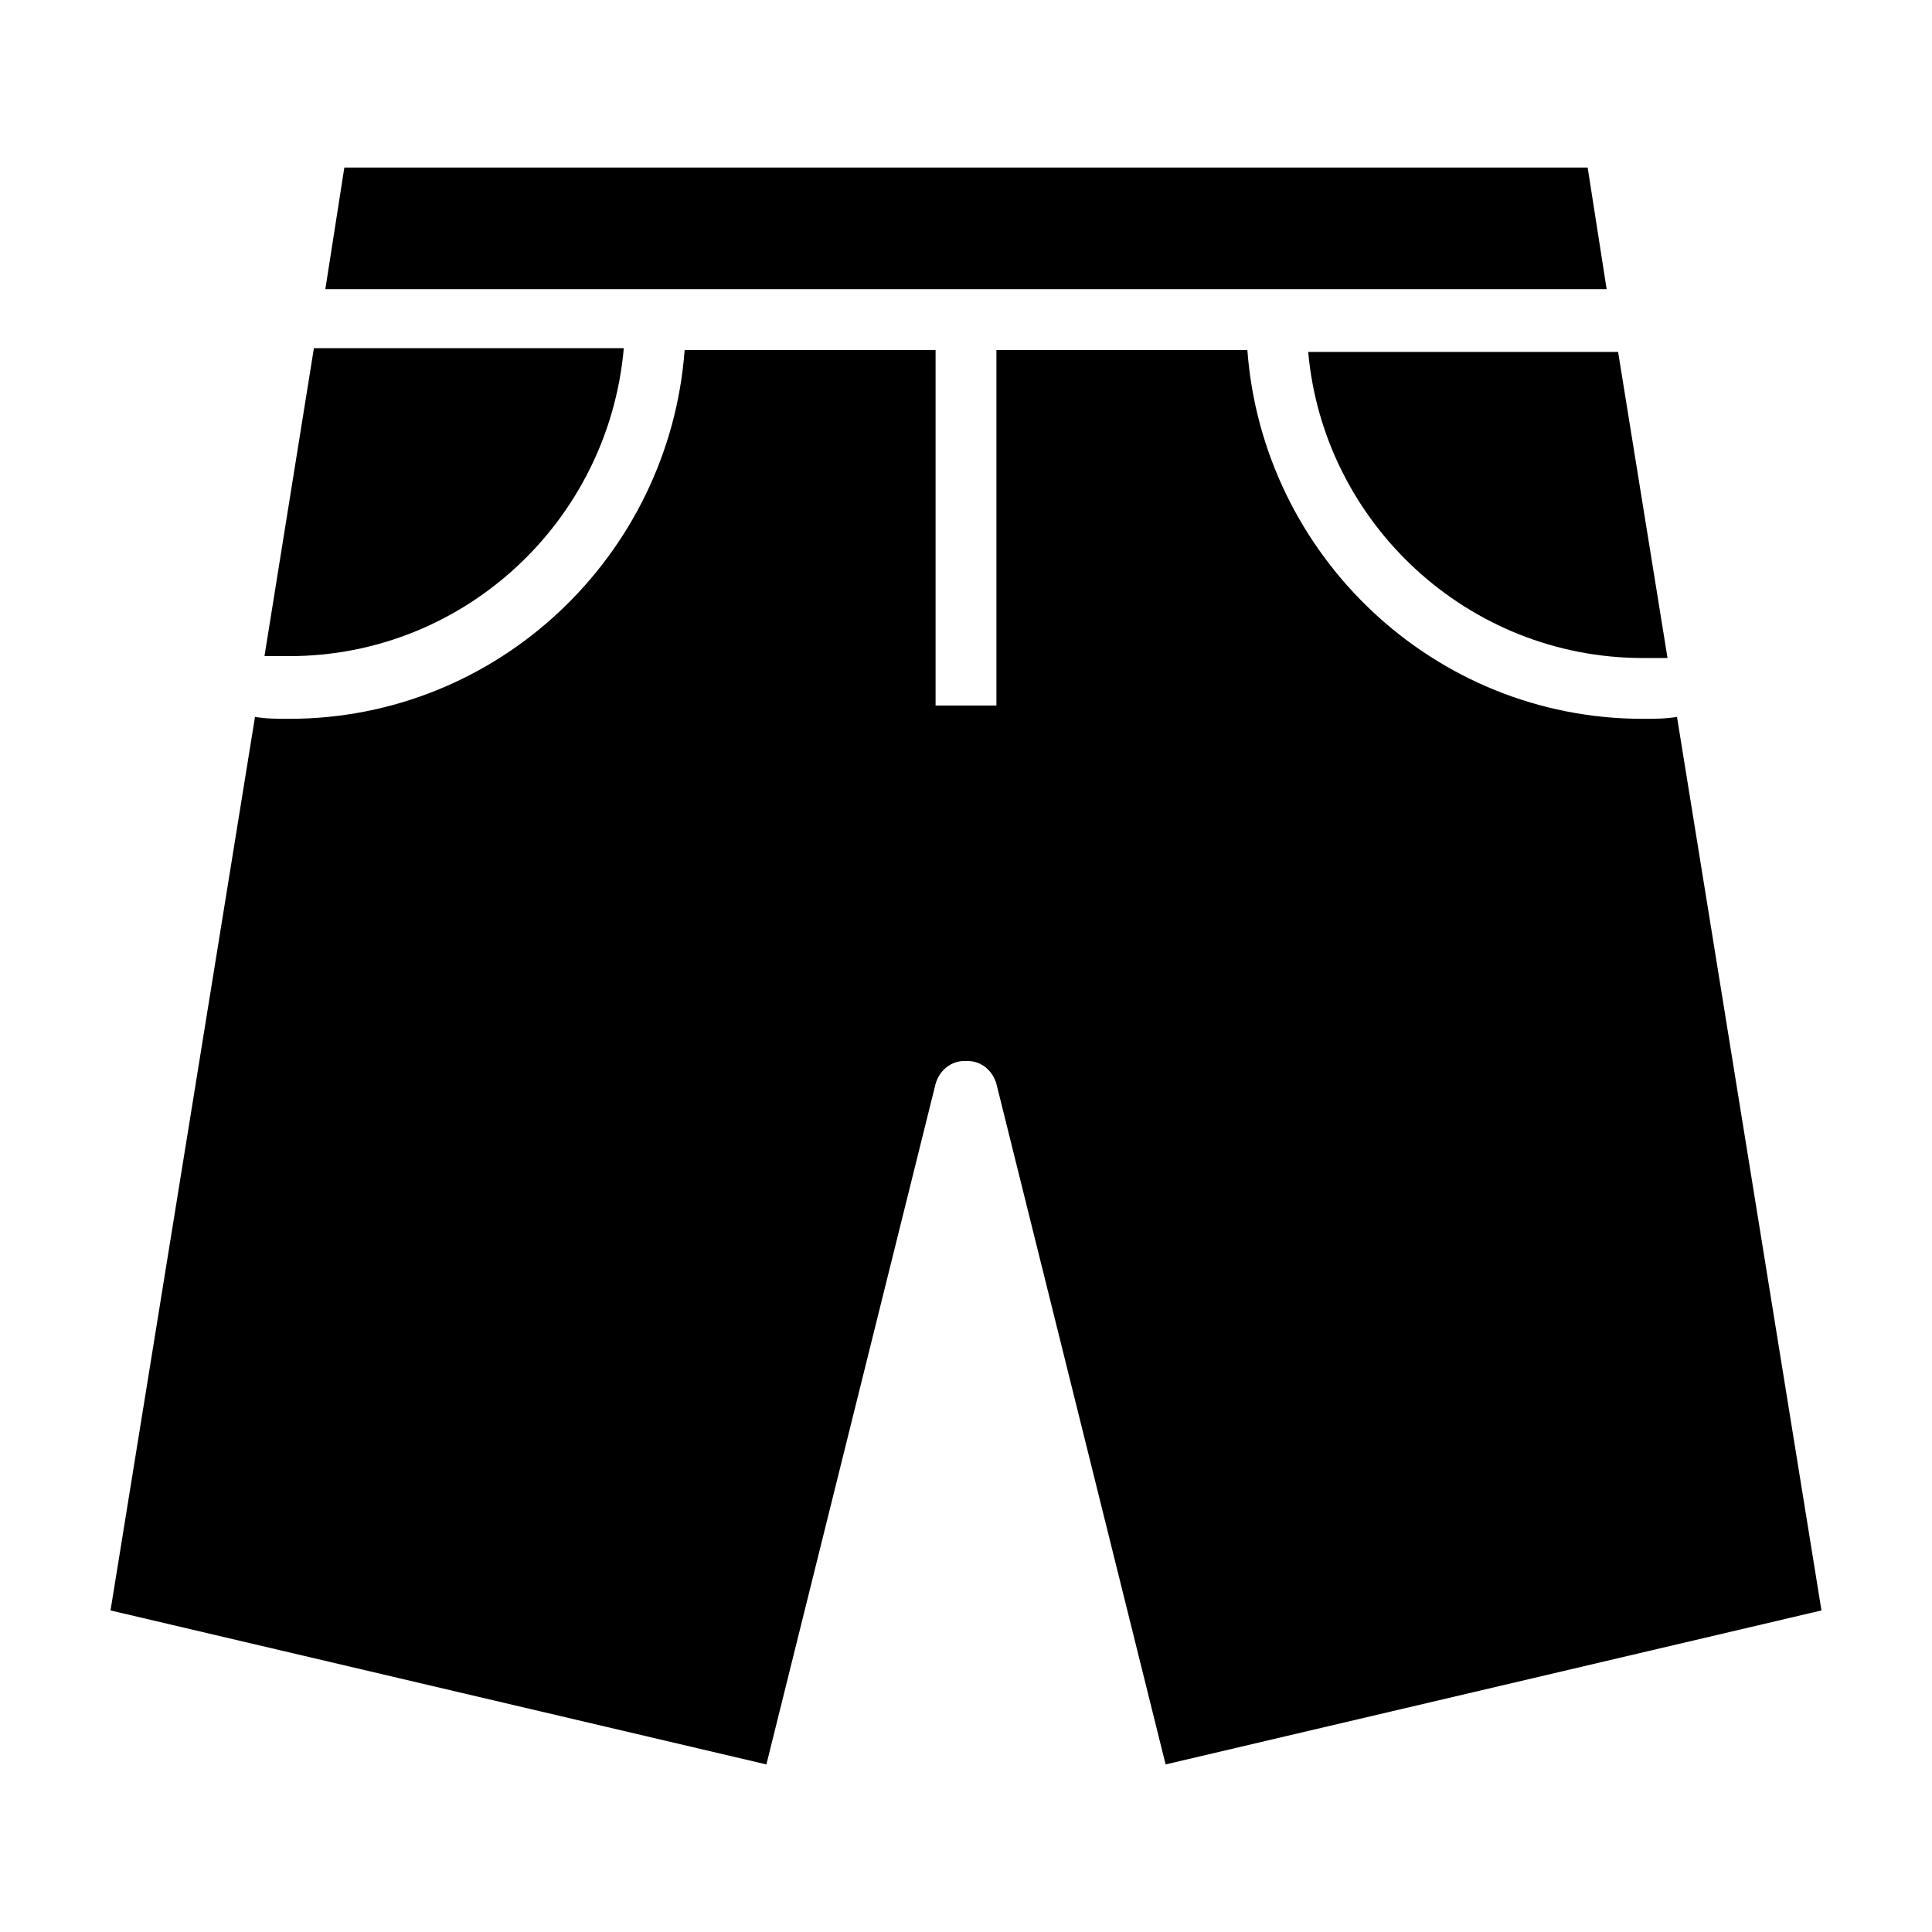 <?xml version="1.0" encoding="UTF-8"?>
<!-- Uploaded to: SVG Repo, www.svgrepo.com, Generator: SVG Repo Mixer Tools -->
<svg fill="#000000" width="800px" height="800px" version="1.1" viewBox="144 144 512 512" xmlns="http://www.w3.org/2000/svg">
 <g>
  <path d="m317.88 220.64h251.9l-5.035-32.242h-329.49l-5.039 32.242z"/>
  <path d="m408.06 431.23 44.84 180.36 173.81-40.809-38.289-236.79c-3.019 0.504-6.043 0.504-9.066 0.504-55.418 0-100.76-43.328-104.79-97.738h-66.504v94.211h-16.121v-94.211h-66.504c-4.031 54.41-49.371 97.738-104.79 97.738-3.023 0-6.047 0-9.07-0.504l-38.285 236.79 173.81 40.809 44.84-180.36c1.008-3.527 4.031-6.047 7.559-6.047h0.504 0.504c3.523 0 6.547 2.519 7.555 6.047z"/>
  <path d="m214.09 317.88h6.551c46.352 0 84.641-35.77 88.672-81.617h-82.125z"/>
  <path d="m579.36 318.38h6.551l-13.098-81.113h-82.125c4.031 45.34 42.32 81.113 88.672 81.113z"/>
 </g>
</svg>